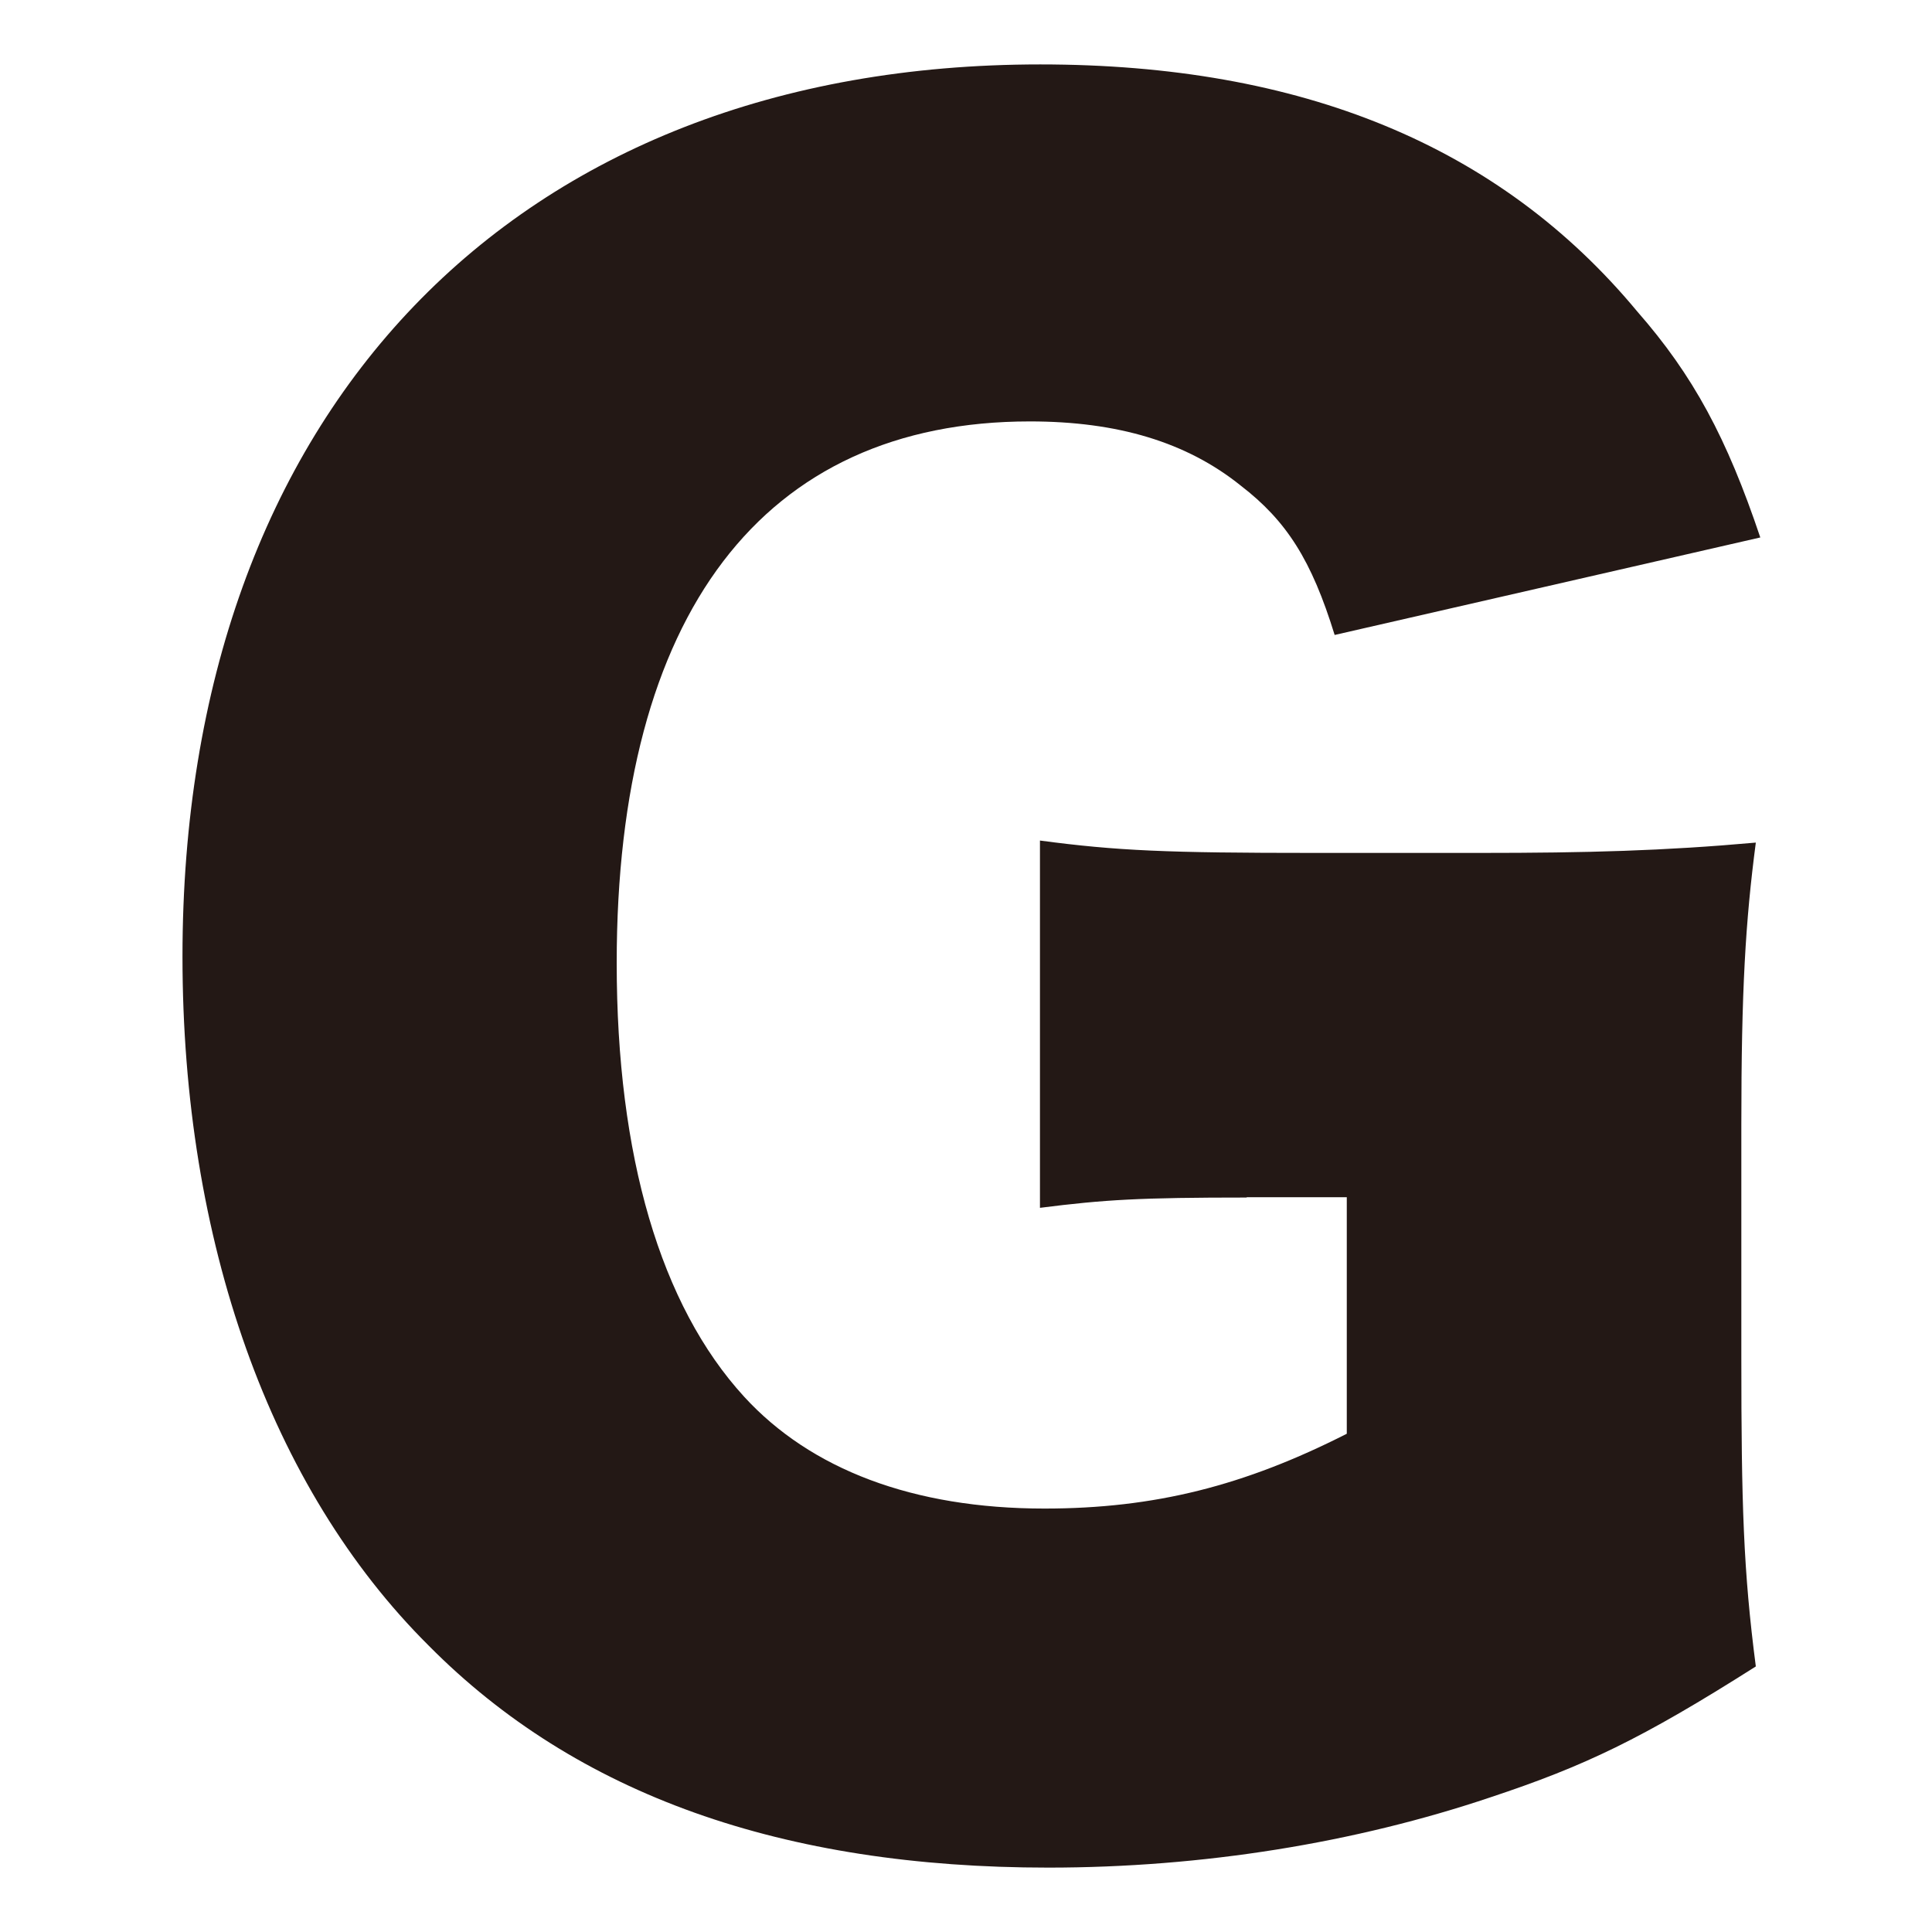 <svg width="64" height="64" fill="none" xmlns="http://www.w3.org/2000/svg"><path fill="#fff" d="M0 0h64v64H0z"/><path d="M41.298 39.67c-3.522 0-4.7.068-6.848.341V27.844c2.56.341 4.219.41 9.056.41h5.534c3.522 0 6.083-.069 9.124-.342-.343 2.615-.48 4.879-.48 9.348v7.698c0 4.879.068 7.084.48 10.245-3.797 2.41-5.67 3.298-8.781 4.332-4.494 1.513-9.537 2.332-14.659 2.332-8.781 0-15.62-2.4-20.526-7.357-5.249-5.22-8.153-13.406-8.153-22.822 0-18.07 10.989-29.554 28.414-29.554 8.644 0 15.208 2.683 19.77 8.176 1.865 2.127 2.974 4.196 4.083 7.494l-14.1 3.23c-.765-2.479-1.59-3.777-3.11-4.947-1.796-1.444-4.082-2.127-6.986-2.127-8.85 0-13.687 6.39-13.687 17.943 0 6.39 1.452 11.338 4.219 14.362 2.207 2.41 5.602 3.708 9.949 3.708 3.66 0 6.633-.76 10.017-2.478V39.66h-3.316v.01z" fill="#231815"/></svg>